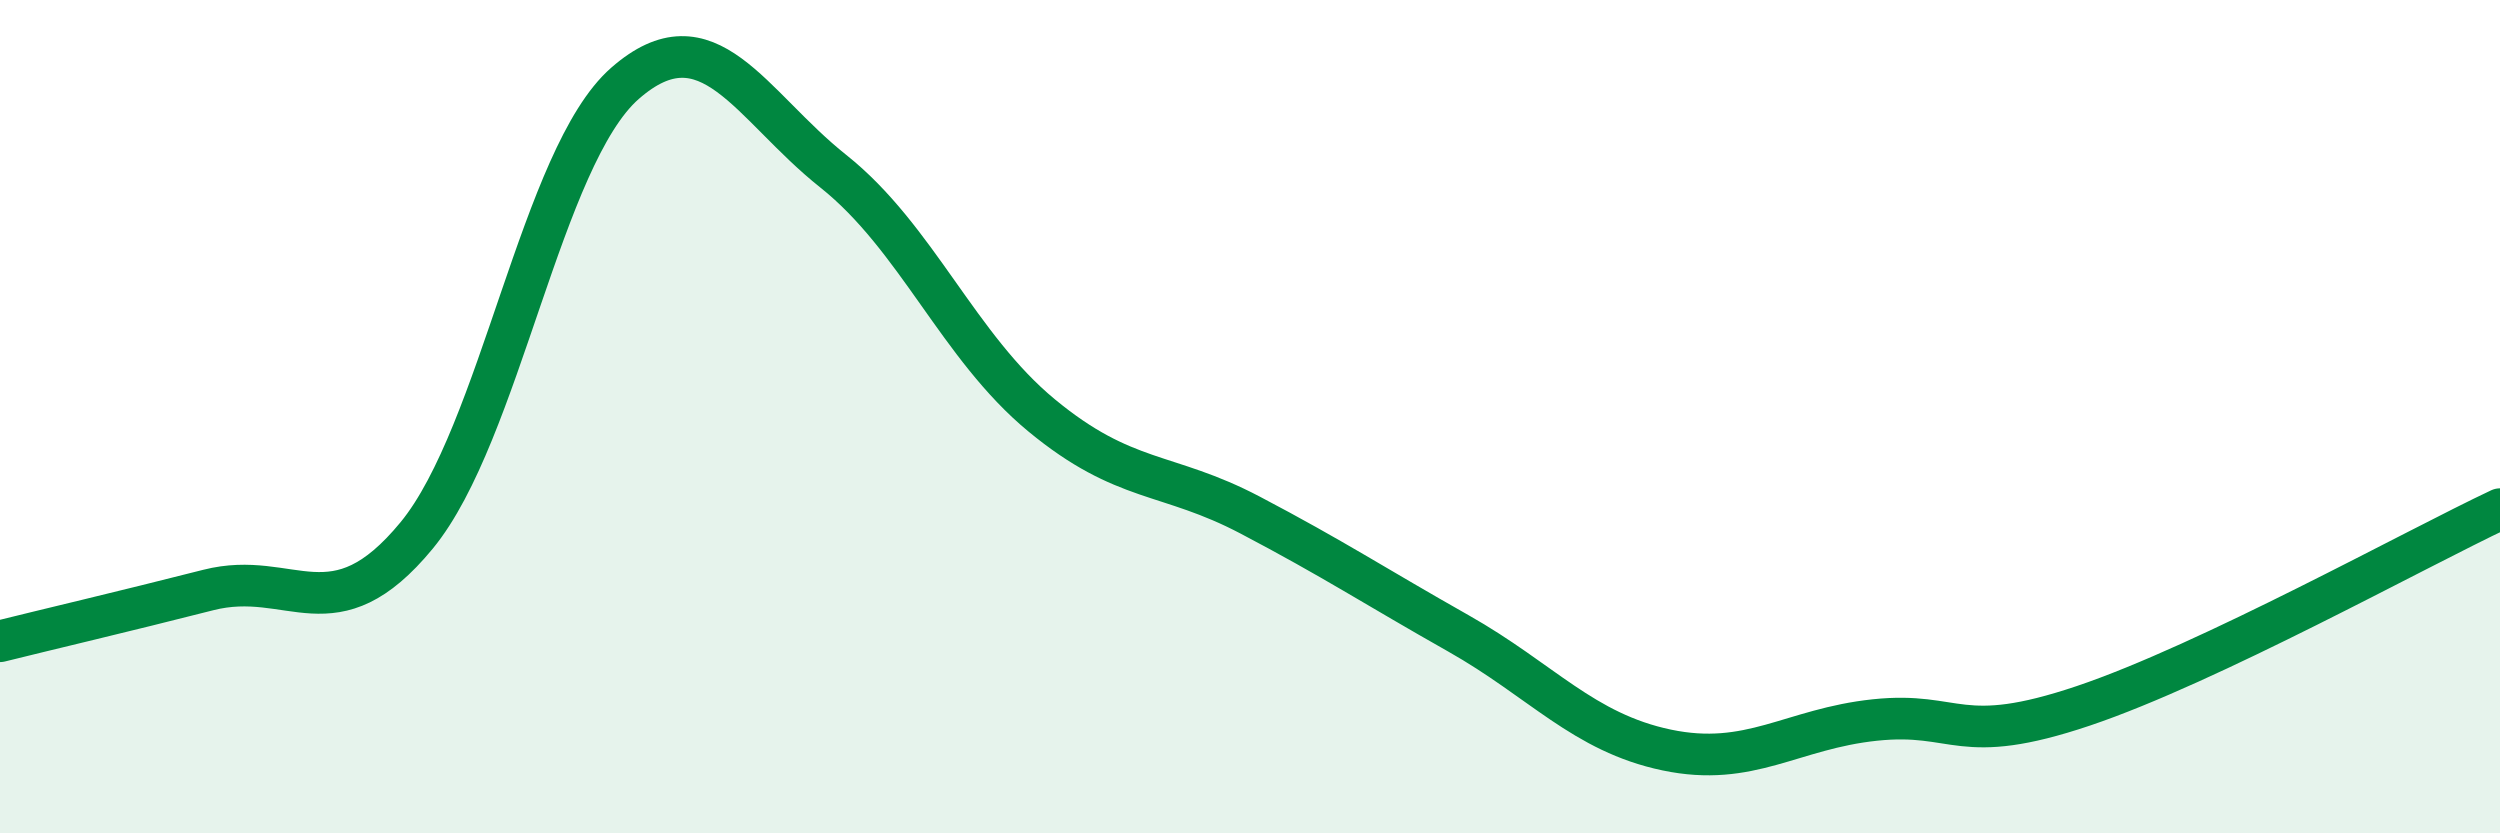 
    <svg width="60" height="20" viewBox="0 0 60 20" xmlns="http://www.w3.org/2000/svg">
      <path
        d="M 0,15.39 C 1,15.14 3,14.67 5,14.16 C 7,13.65 8,15.28 10,12.85 C 12,10.42 13,3.75 15,2 C 17,0.25 18,2.52 20,4.11 C 22,5.7 23,8.32 25,9.97 C 27,11.62 28,11.31 30,12.36 C 32,13.41 33,14.07 35,15.2 C 37,16.33 38,17.58 40,18 C 42,18.42 43,17.49 45,17.28 C 47,17.07 47,17.95 50,16.94 C 53,15.93 58,13.16 60,12.22L60 20L0 20Z"
        fill="#008740"
        opacity="0.1"
        stroke-linecap="round"
        stroke-linejoin="round"
      />
      <path
        d="M 0,15.39 C 1,15.14 3,14.67 5,14.16 C 7,13.65 8,15.28 10,12.85 C 12,10.42 13,3.75 15,2 C 17,0.25 18,2.52 20,4.11 C 22,5.7 23,8.32 25,9.97 C 27,11.62 28,11.31 30,12.36 C 32,13.41 33,14.07 35,15.2 C 37,16.33 38,17.58 40,18 C 42,18.42 43,17.49 45,17.28 C 47,17.07 47,17.95 50,16.94 C 53,15.93 58,13.16 60,12.22"
        stroke="#008740"
        stroke-width="1"
        fill="none"
        stroke-linecap="round"
        stroke-linejoin="round"
      />
    </svg>
  